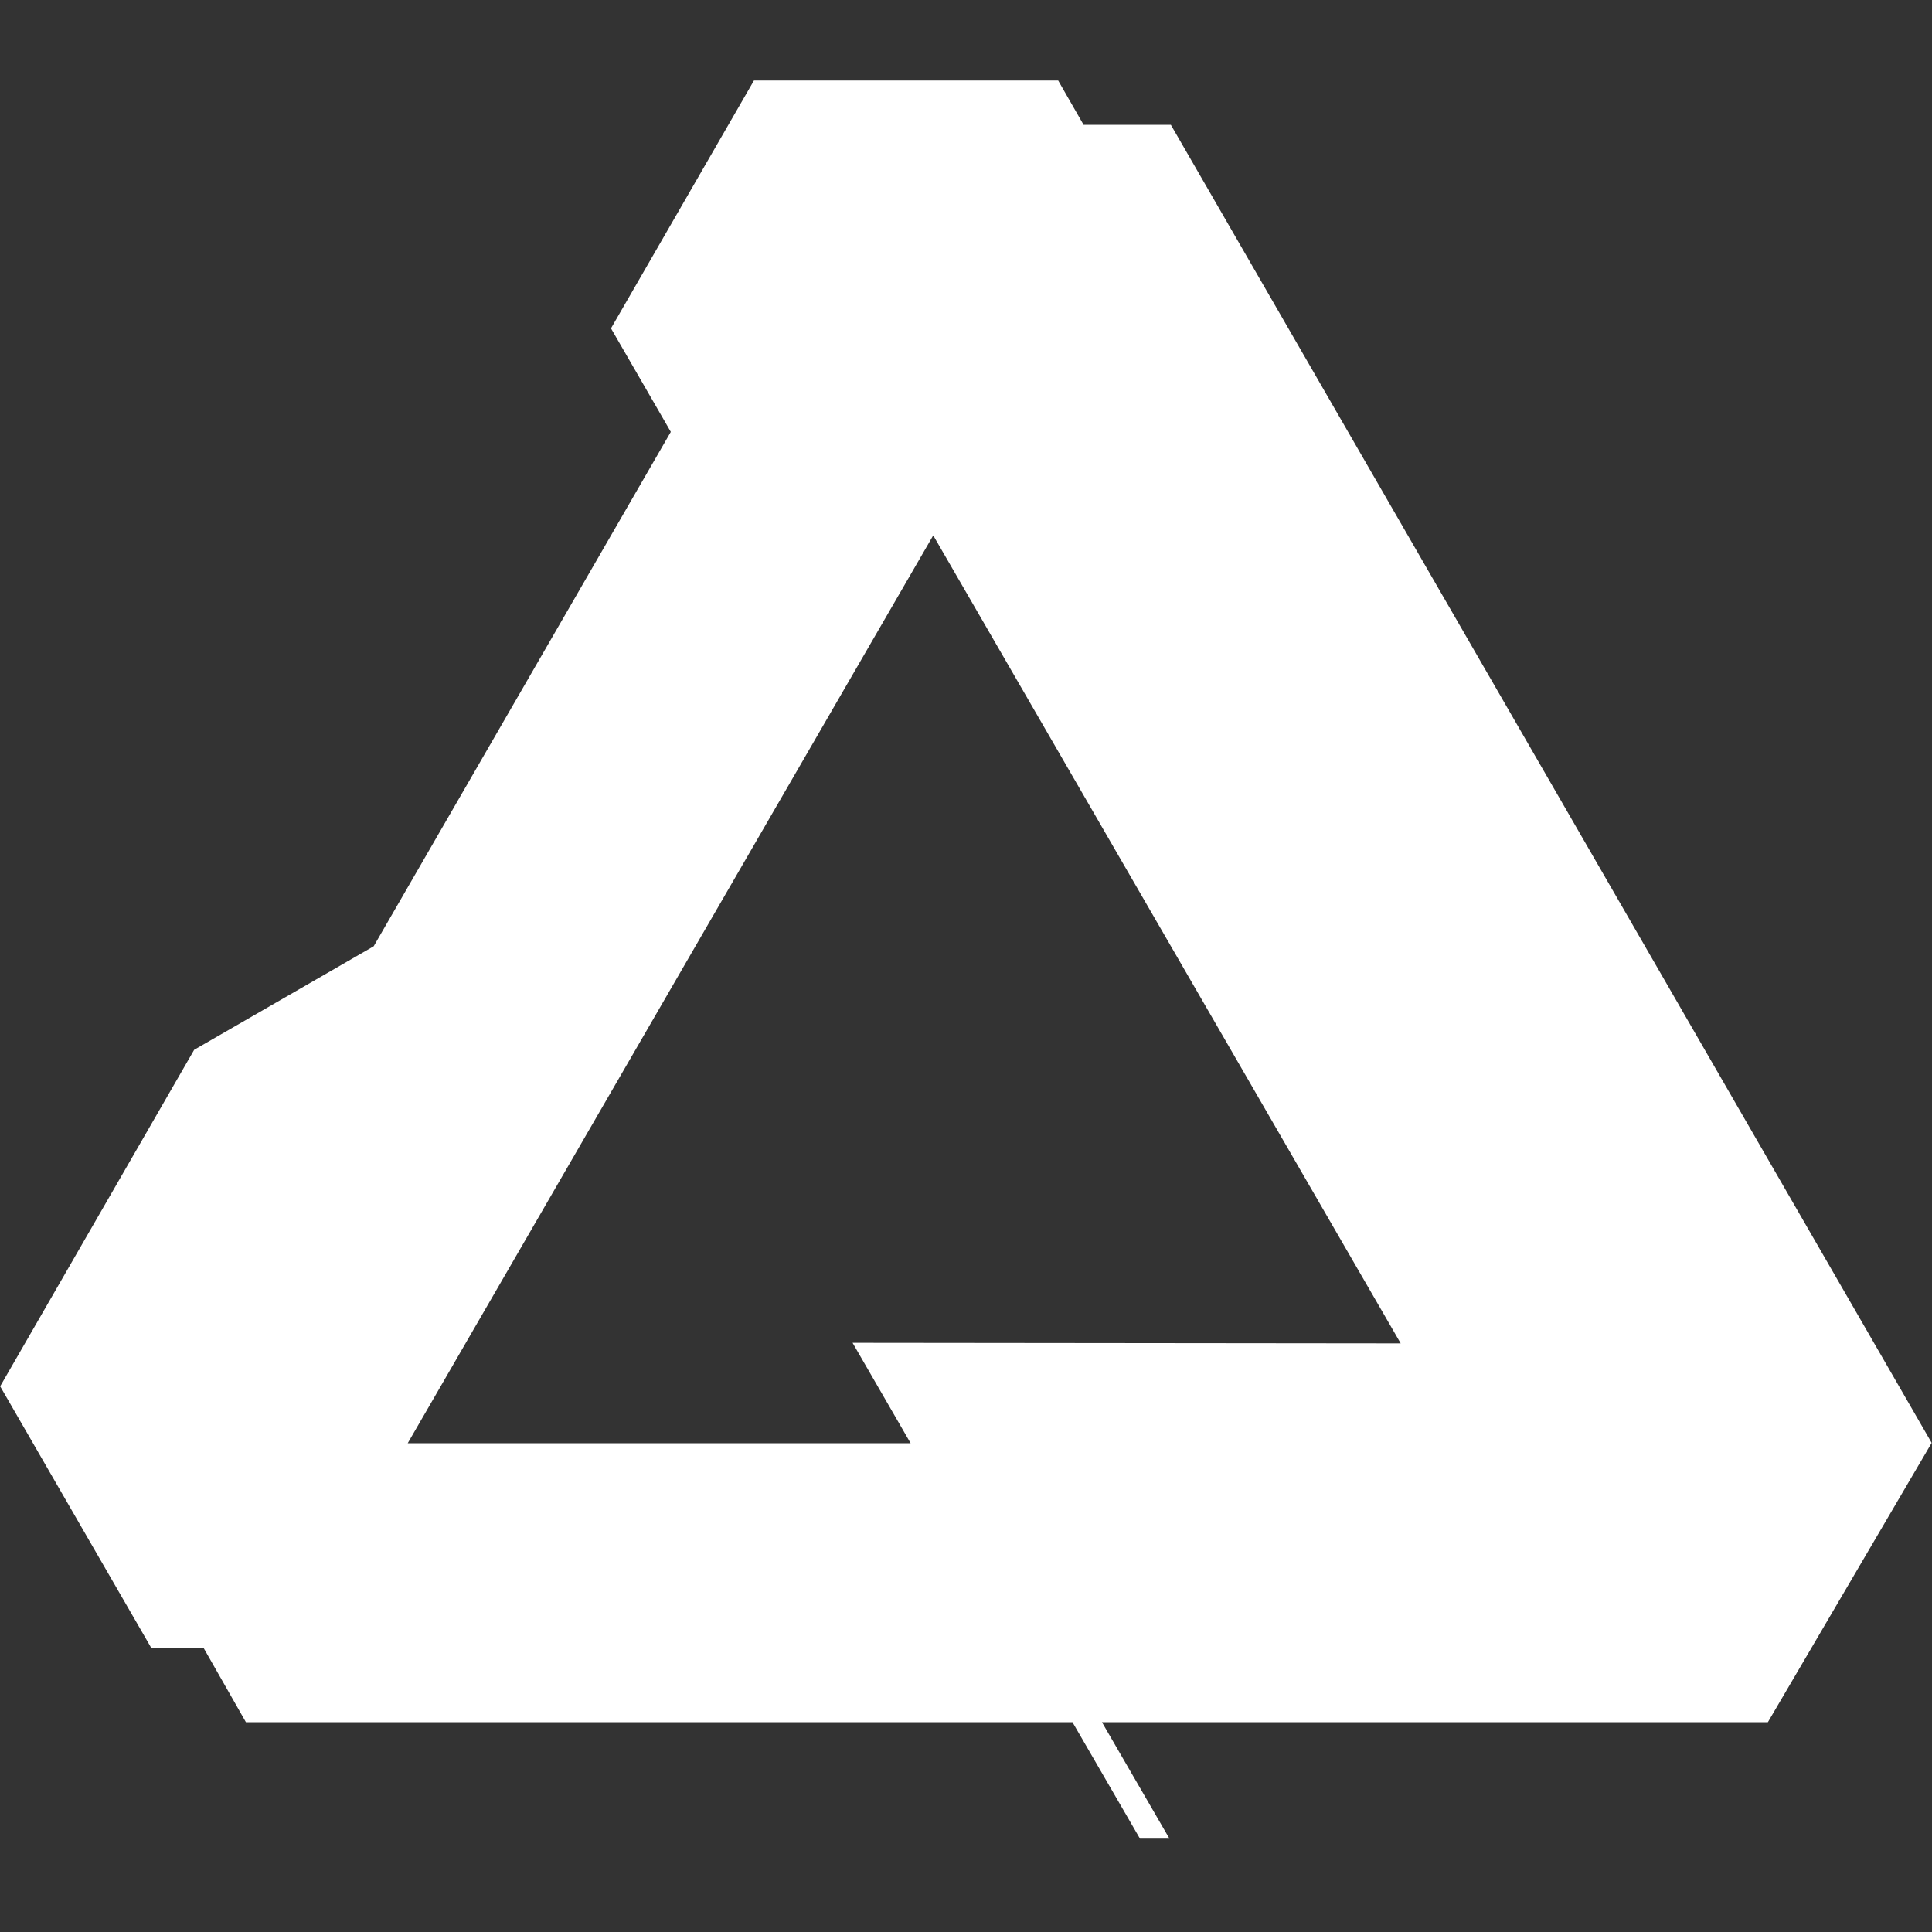 <svg width="24" height="24" viewBox="0 0 24 24" fill="none" xmlns="http://www.w3.org/2000/svg">
<rect x="0" y="0" width="24" height="24" fill="#333333" stroke="none"/>
<path d="M9.366 1L13.145 1L13.461 1.551H14.545L23.996 17.924L21.961 21.394H13.689L14.527 22.84H14.161L13.323 21.394H3.055L2.529 20.471H1.879L0 17.218H0.004L2.412 13.041L4.642 11.755L8.333 5.365L7.59 4.079L9.366 1ZM11.593 6.651L5.065 17.928H11.312L10.591 16.681L17.4 16.688L11.593 6.651Z" fill="white"/>
</svg>
